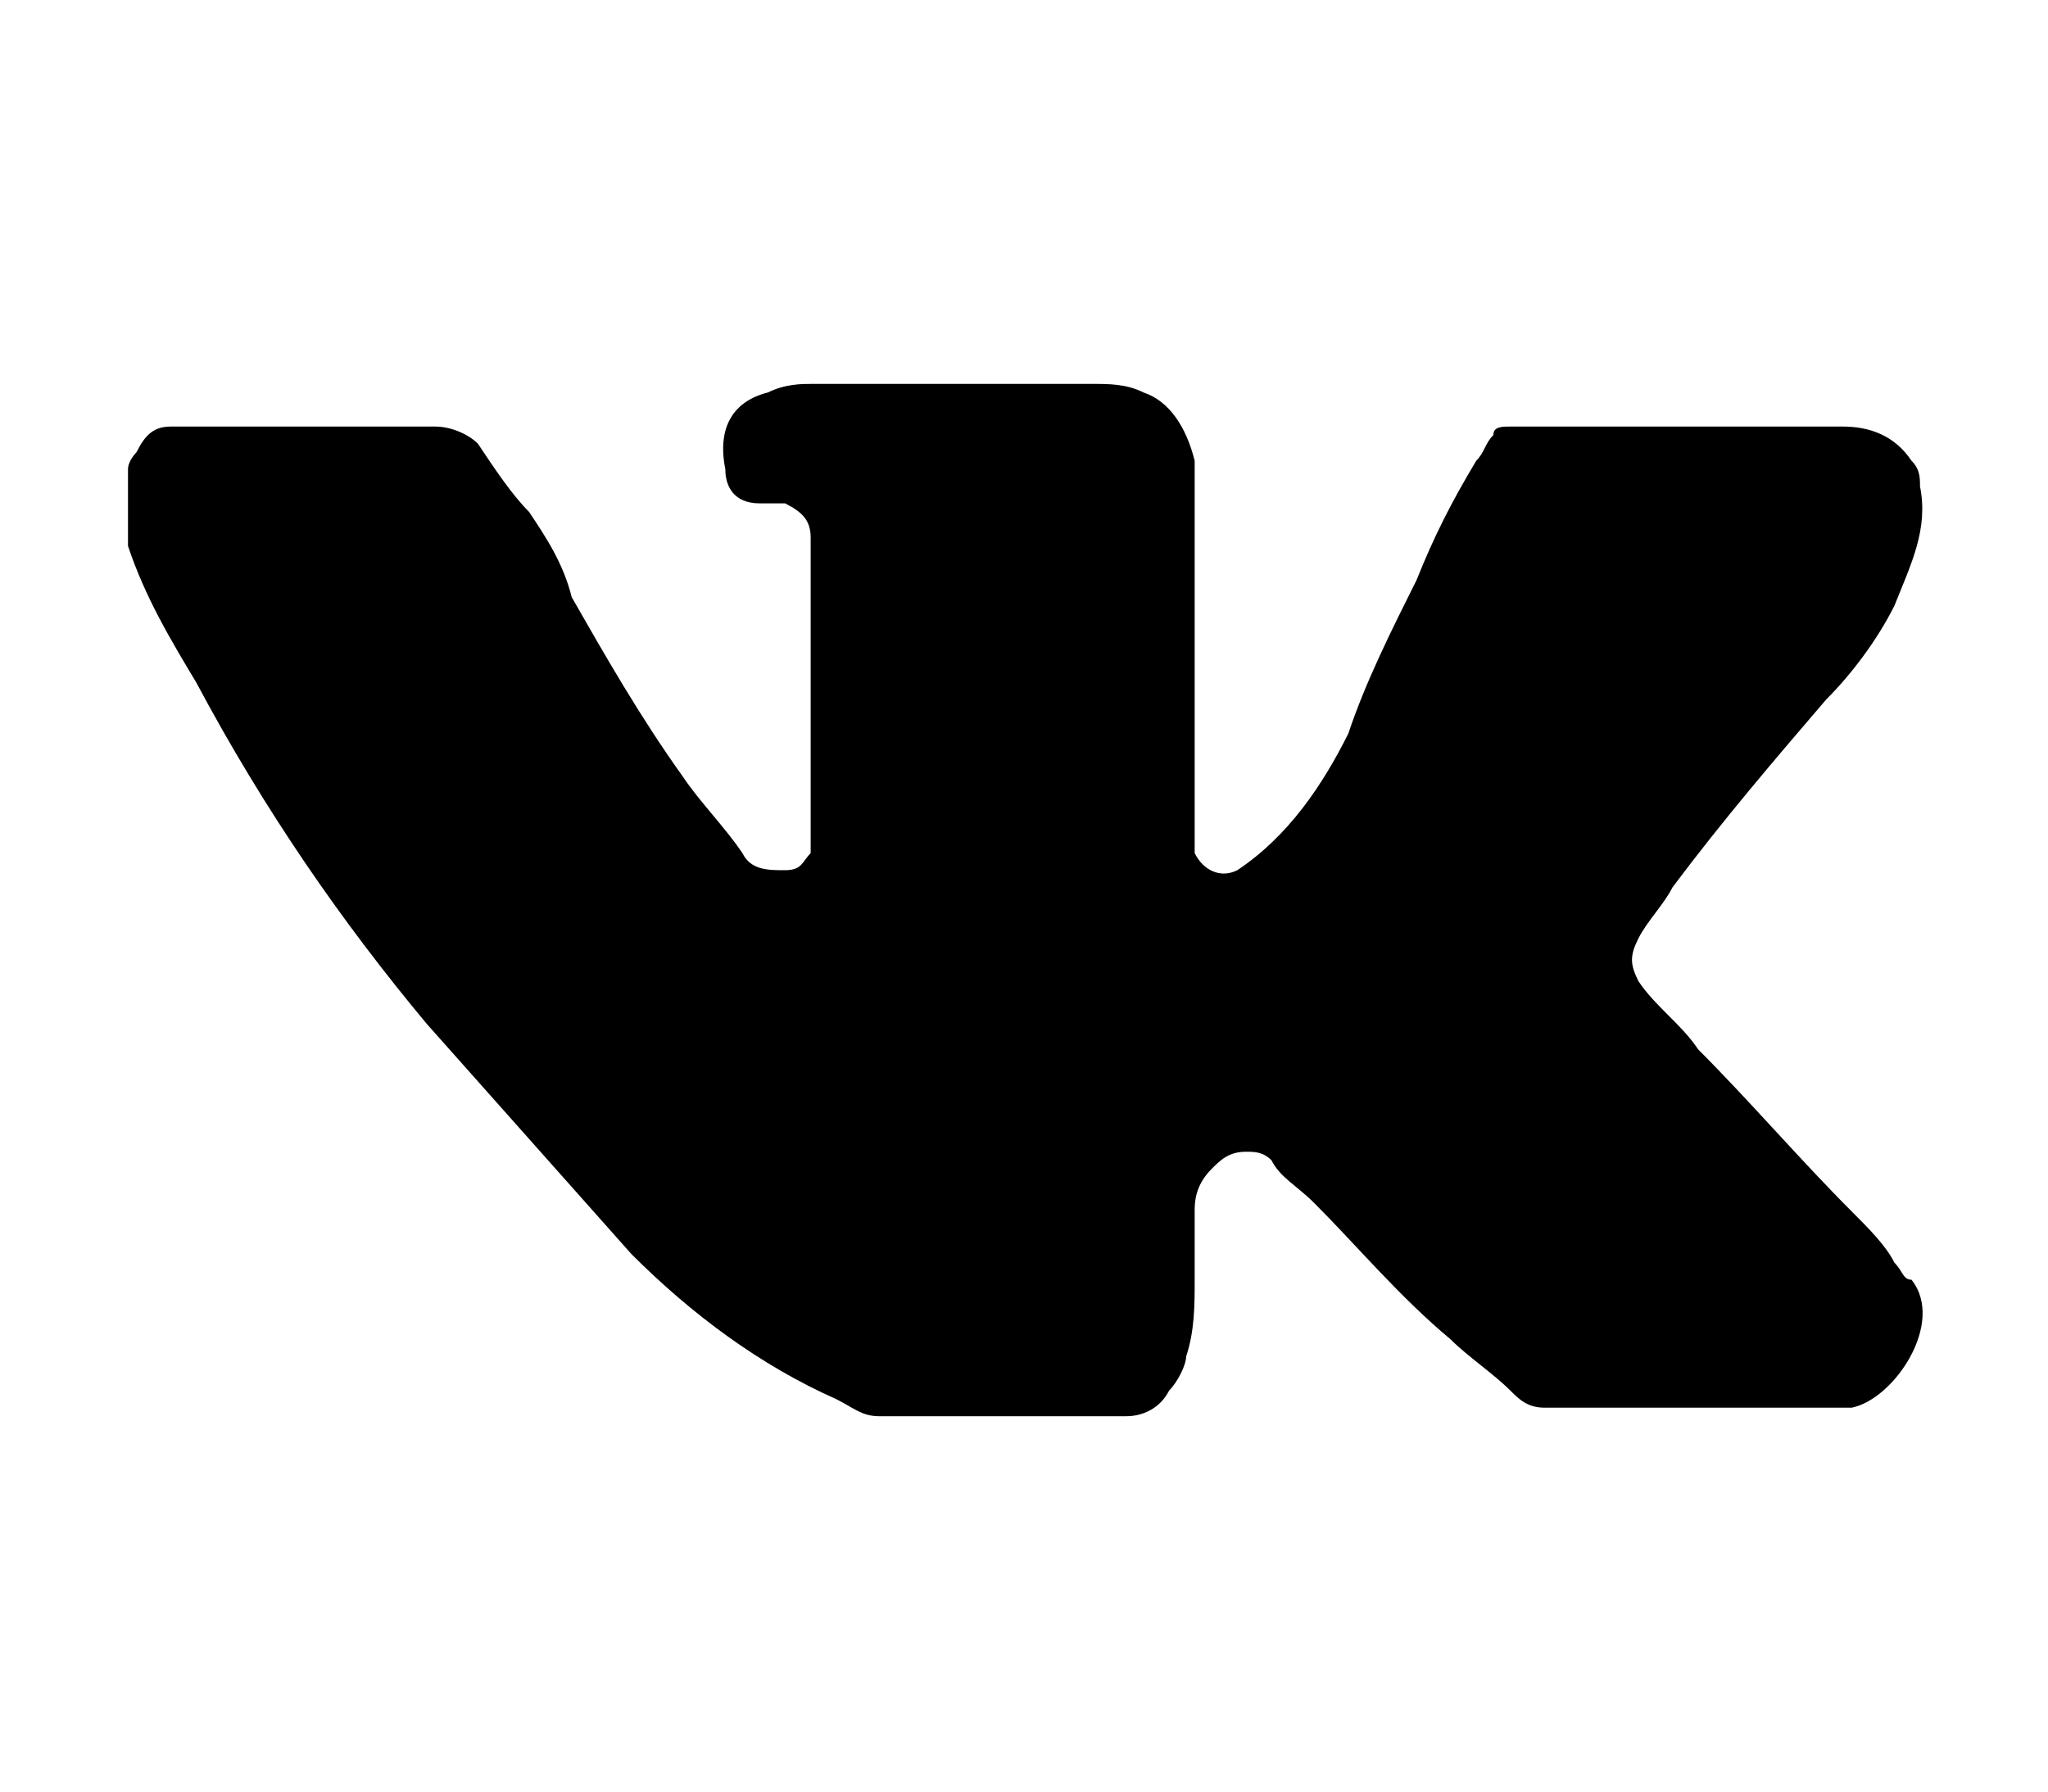 <svg xmlns="http://www.w3.org/2000/svg" viewBox="0 0 24 21"><path d="M21.7,16.5c-0.1,0-0.2,0-0.3,0c-1.1,0-2.2,0-3.3,0c-0.2,0-0.3-0.1-0.4-0.2c-0.2-0.2-0.5-0.4-0.7-0.6c-0.6-0.5-1.1-1.1-1.6-1.6c-0.2-0.2-0.4-0.3-0.5-0.5c-0.1-0.1-0.2-0.1-0.3-0.1c-0.2,0-0.3,0.1-0.4,0.2C14,13.9,14,14.1,14,14.2c0,0.3,0,0.5,0,0.8c0,0.3,0,0.6-0.1,0.9c0,0.1-0.1,0.3-0.2,0.4c-0.1,0.2-0.3,0.3-0.5,0.3c-1,0-1.9,0-2.9,0c-0.2,0-0.3-0.1-0.5-0.2c-0.9-0.4-1.7-1-2.4-1.7c-0.8-0.9-1.6-1.8-2.4-2.7c-1-1.2-1.9-2.5-2.7-4c-0.3-0.5-0.6-1-0.8-1.6C1.5,6,1.5,5.7,1.5,5.5c0-0.1,0.1-0.2,0.1-0.2C1.7,5.1,1.8,5,2,5c0,0,0.1,0,0.1,0c1,0,2,0,3,0c0.2,0,0.4,0.1,0.5,0.2C5.8,5.5,6,5.8,6.2,6c0.2,0.3,0.4,0.6,0.5,1C7.1,7.7,7.5,8.4,8,9.1C8.2,9.4,8.5,9.7,8.7,10c0.1,0.2,0.3,0.2,0.5,0.2c0.2,0,0.2-0.1,0.3-0.2c0,0,0-0.1,0-0.1c0-1.1,0-2.2,0-3.3c0-0.1,0-0.2,0-0.3c0-0.2-0.1-0.3-0.3-0.4c-0.1,0-0.2,0-0.3,0c-0.3,0-0.4-0.2-0.4-0.4C8.4,5,8.6,4.7,9,4.6c0.2-0.1,0.4-0.1,0.5-0.1c0.9,0,1.8,0,2.7,0c0.2,0,0.4,0,0.6,0c0.2,0,0.4,0,0.6,0.1C13.7,4.7,13.9,5,14,5.4c0,0.1,0,0.2,0,0.3c0,0.7,0,1.4,0,2c0,0.7,0,1.4,0,2.1c0,0.1,0,0.1,0,0.2c0.1,0.2,0.3,0.3,0.5,0.2c0.6-0.4,1-1,1.3-1.6C16,8,16.3,7.4,16.6,6.8c0.2-0.5,0.4-0.9,0.7-1.4c0.1-0.1,0.1-0.2,0.2-0.3C17.5,5,17.6,5,17.7,5c1.3,0,2.6,0,3.9,0c0.3,0,0.6,0.1,0.8,0.4c0.1,0.1,0.1,0.2,0.1,0.3c0.1,0.5-0.1,0.9-0.3,1.4c-0.2,0.4-0.5,0.8-0.8,1.1c-0.6,0.7-1.2,1.4-1.8,2.2c-0.1,0.2-0.3,0.4-0.4,0.6c-0.1,0.2-0.1,0.3,0,0.5c0.2,0.3,0.5,0.5,0.7,0.8c0.6,0.6,1.2,1.3,1.8,1.9c0.2,0.2,0.4,0.4,0.5,0.6c0.1,0.1,0.1,0.2,0.2,0.2C22.8,15.5,22.2,16.4,21.7,16.5z"/></svg>
